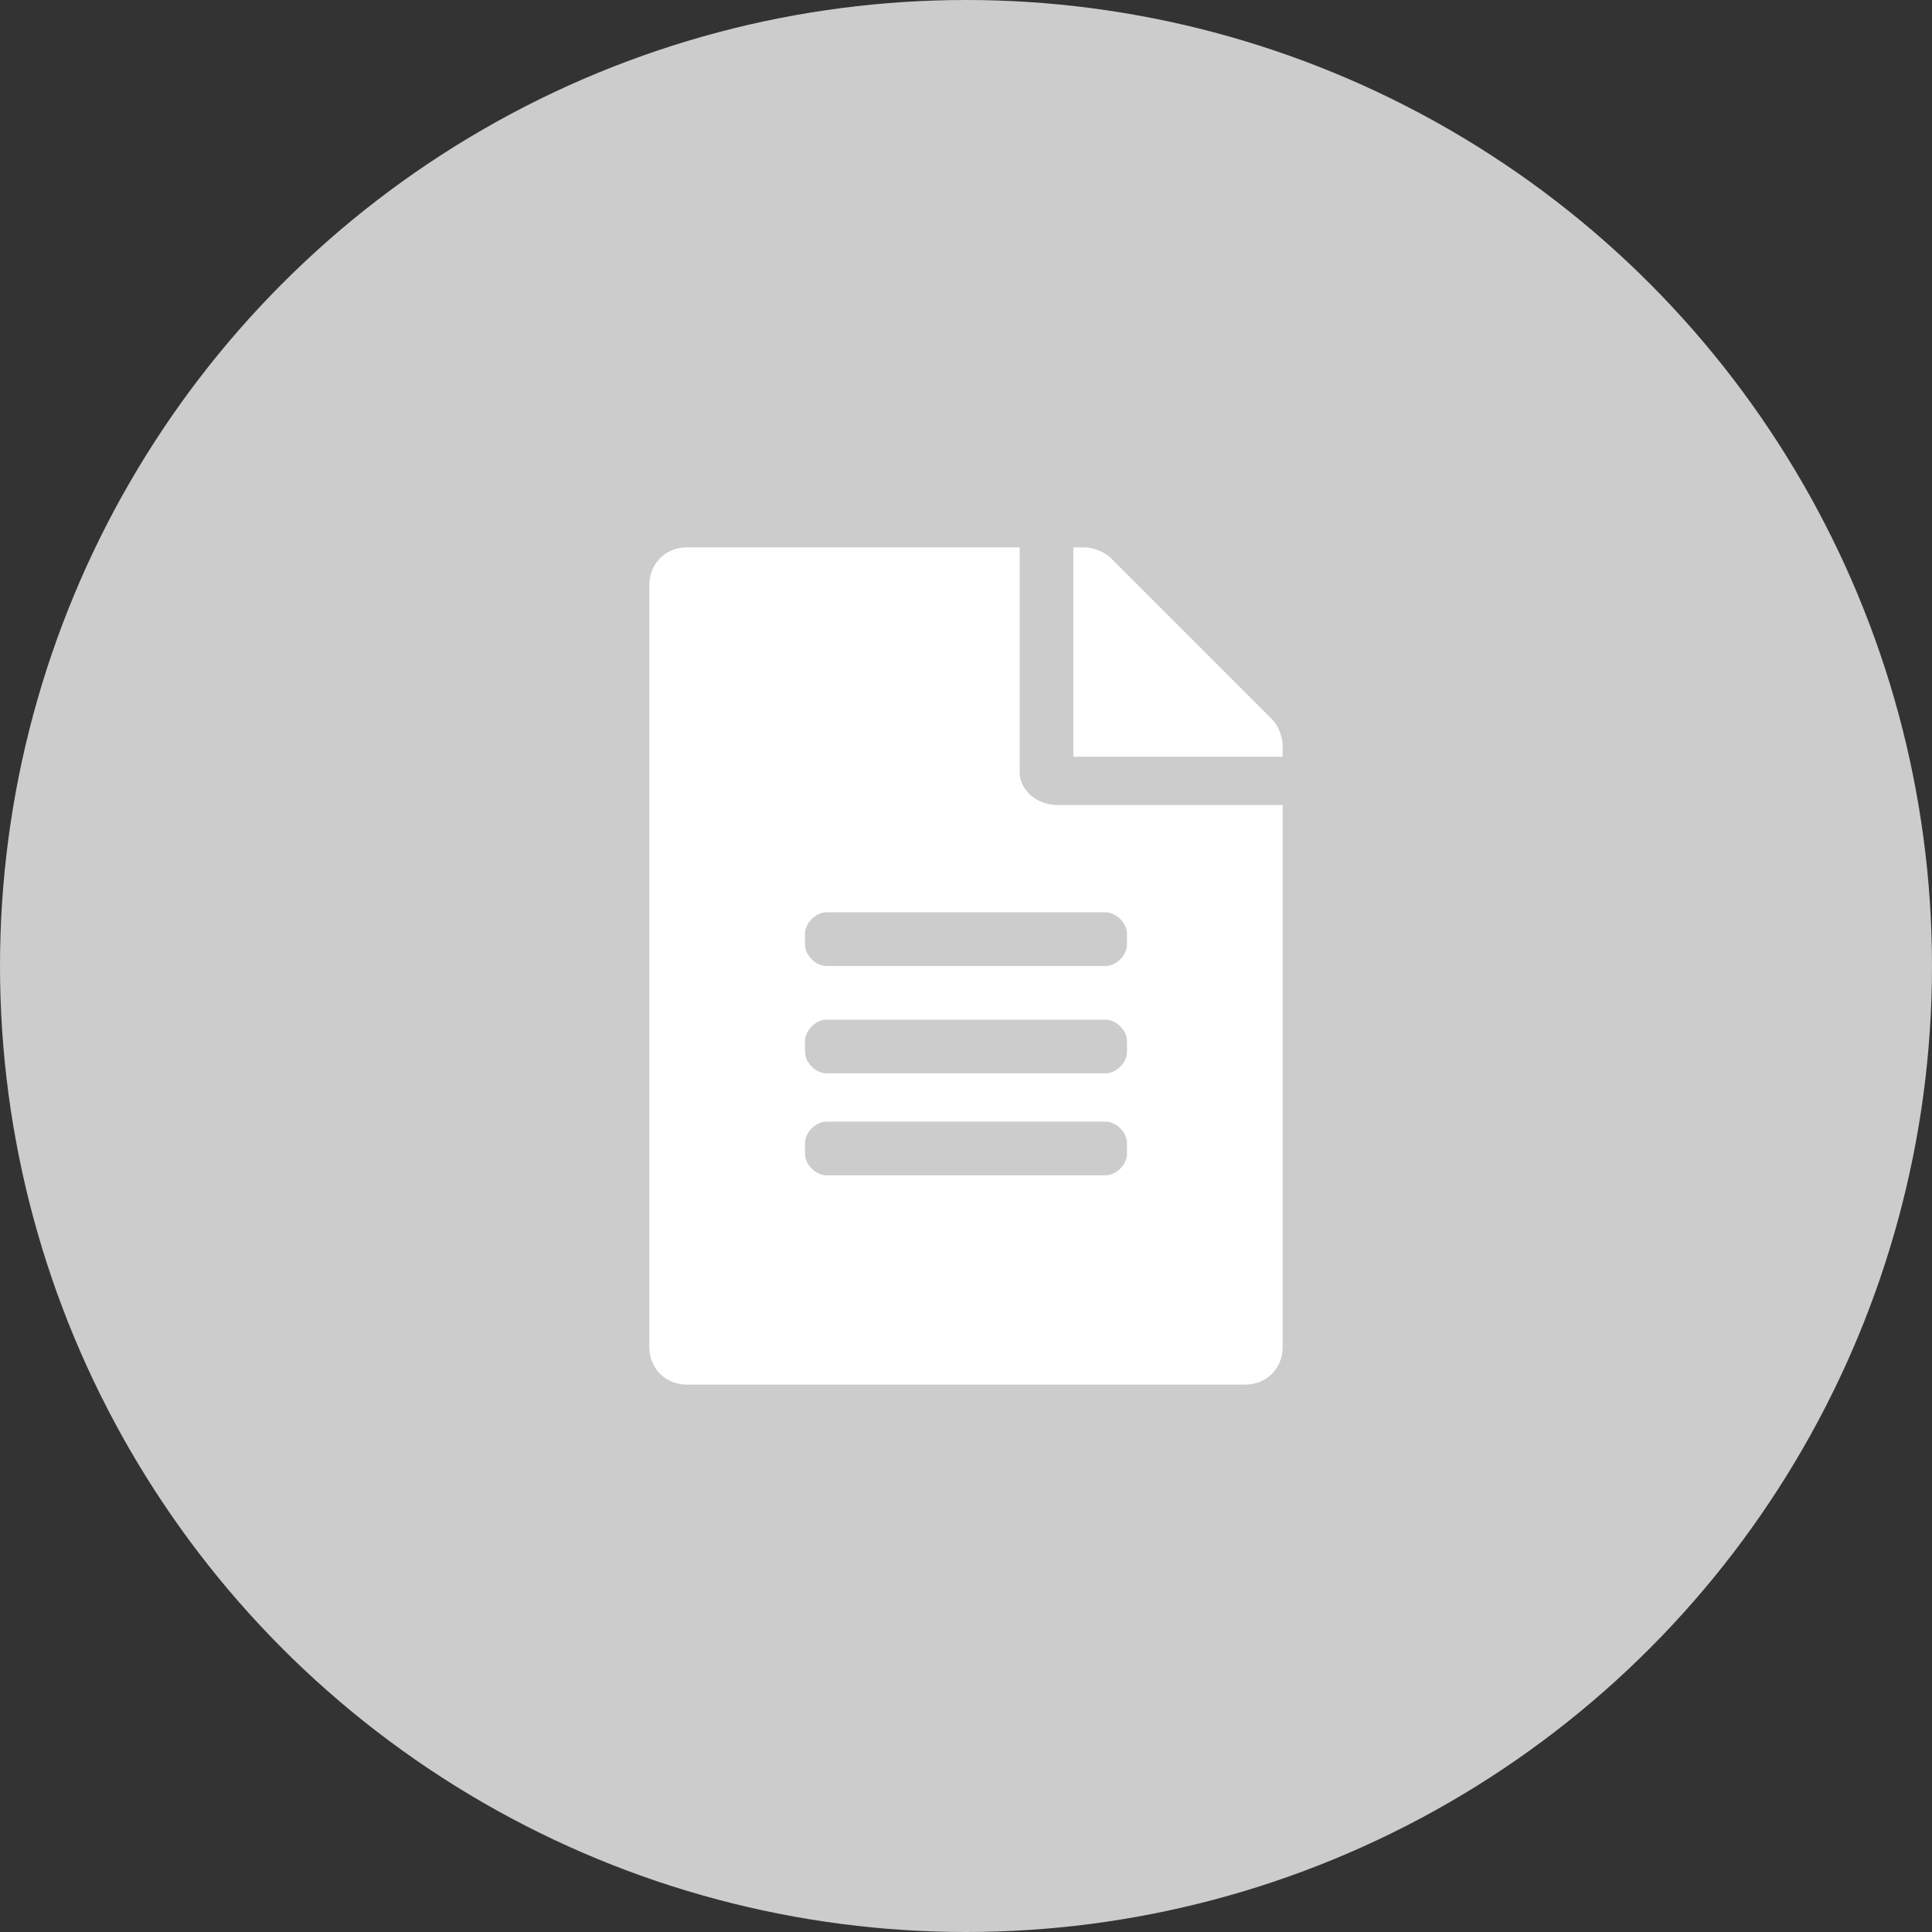 <?xml version="1.0" encoding="utf-8"?>
<!-- Generator: Adobe Illustrator 24.1.2, SVG Export Plug-In . SVG Version: 6.00 Build 0)  -->
<svg version="1.1" id="レイヤー_1" xmlns="http://www.w3.org/2000/svg" xmlns:xlink="http://www.w3.org/1999/xlink" x="0px"
	 y="0px" viewBox="0 0 36 36" style="enable-background:new 0 0 36 36;" xml:space="preserve">
<rect x="0" y="0" width="36" height="36" fill="#333333" stroke="none"/>
<style type="text/css">
	.st0{fill:#CCCCCC;}
	.st1{enable-background:new    ;}
	.st2{fill:#FFFFFF;}
</style>
<circle id="楕円形_5" class="st0" cx="18" cy="18" r="18"/>
<g class="st1">
	<path class="st2" d="M19.7,15h4.2v10.1c0,0.4-0.3,0.7-0.7,0.7H12.8c-0.4,0-0.7-0.3-0.7-0.7V10.9c0-0.4,0.3-0.7,0.7-0.7H19v4.2
		C19,14.7,19.3,15,19.7,15z M20.6,17h-5.2c-0.2,0-0.4,0.2-0.4,0.4v0.2c0,0.2,0.2,0.4,0.4,0.4h5.2c0.2,0,0.4-0.2,0.4-0.4v-0.2
		C21,17.2,20.8,17,20.6,17z M21,19.4c0-0.2-0.2-0.4-0.4-0.4h-5.2c-0.2,0-0.4,0.2-0.4,0.4v0.2c0,0.2,0.2,0.4,0.4,0.4h5.2
		c0.2,0,0.4-0.2,0.4-0.4V19.4z M21,21.3c0-0.2-0.2-0.4-0.4-0.4h-5.2c-0.2,0-0.4,0.2-0.4,0.4v0.2c0,0.2,0.2,0.4,0.4,0.4h5.2
		c0.2,0,0.4-0.2,0.4-0.4V21.3z M23.9,14.1H20v-3.9h0.2c0.2,0,0.4,0.1,0.5,0.2l3,3c0.1,0.1,0.2,0.3,0.2,0.5V14.1z"/>
</g>
</svg>

